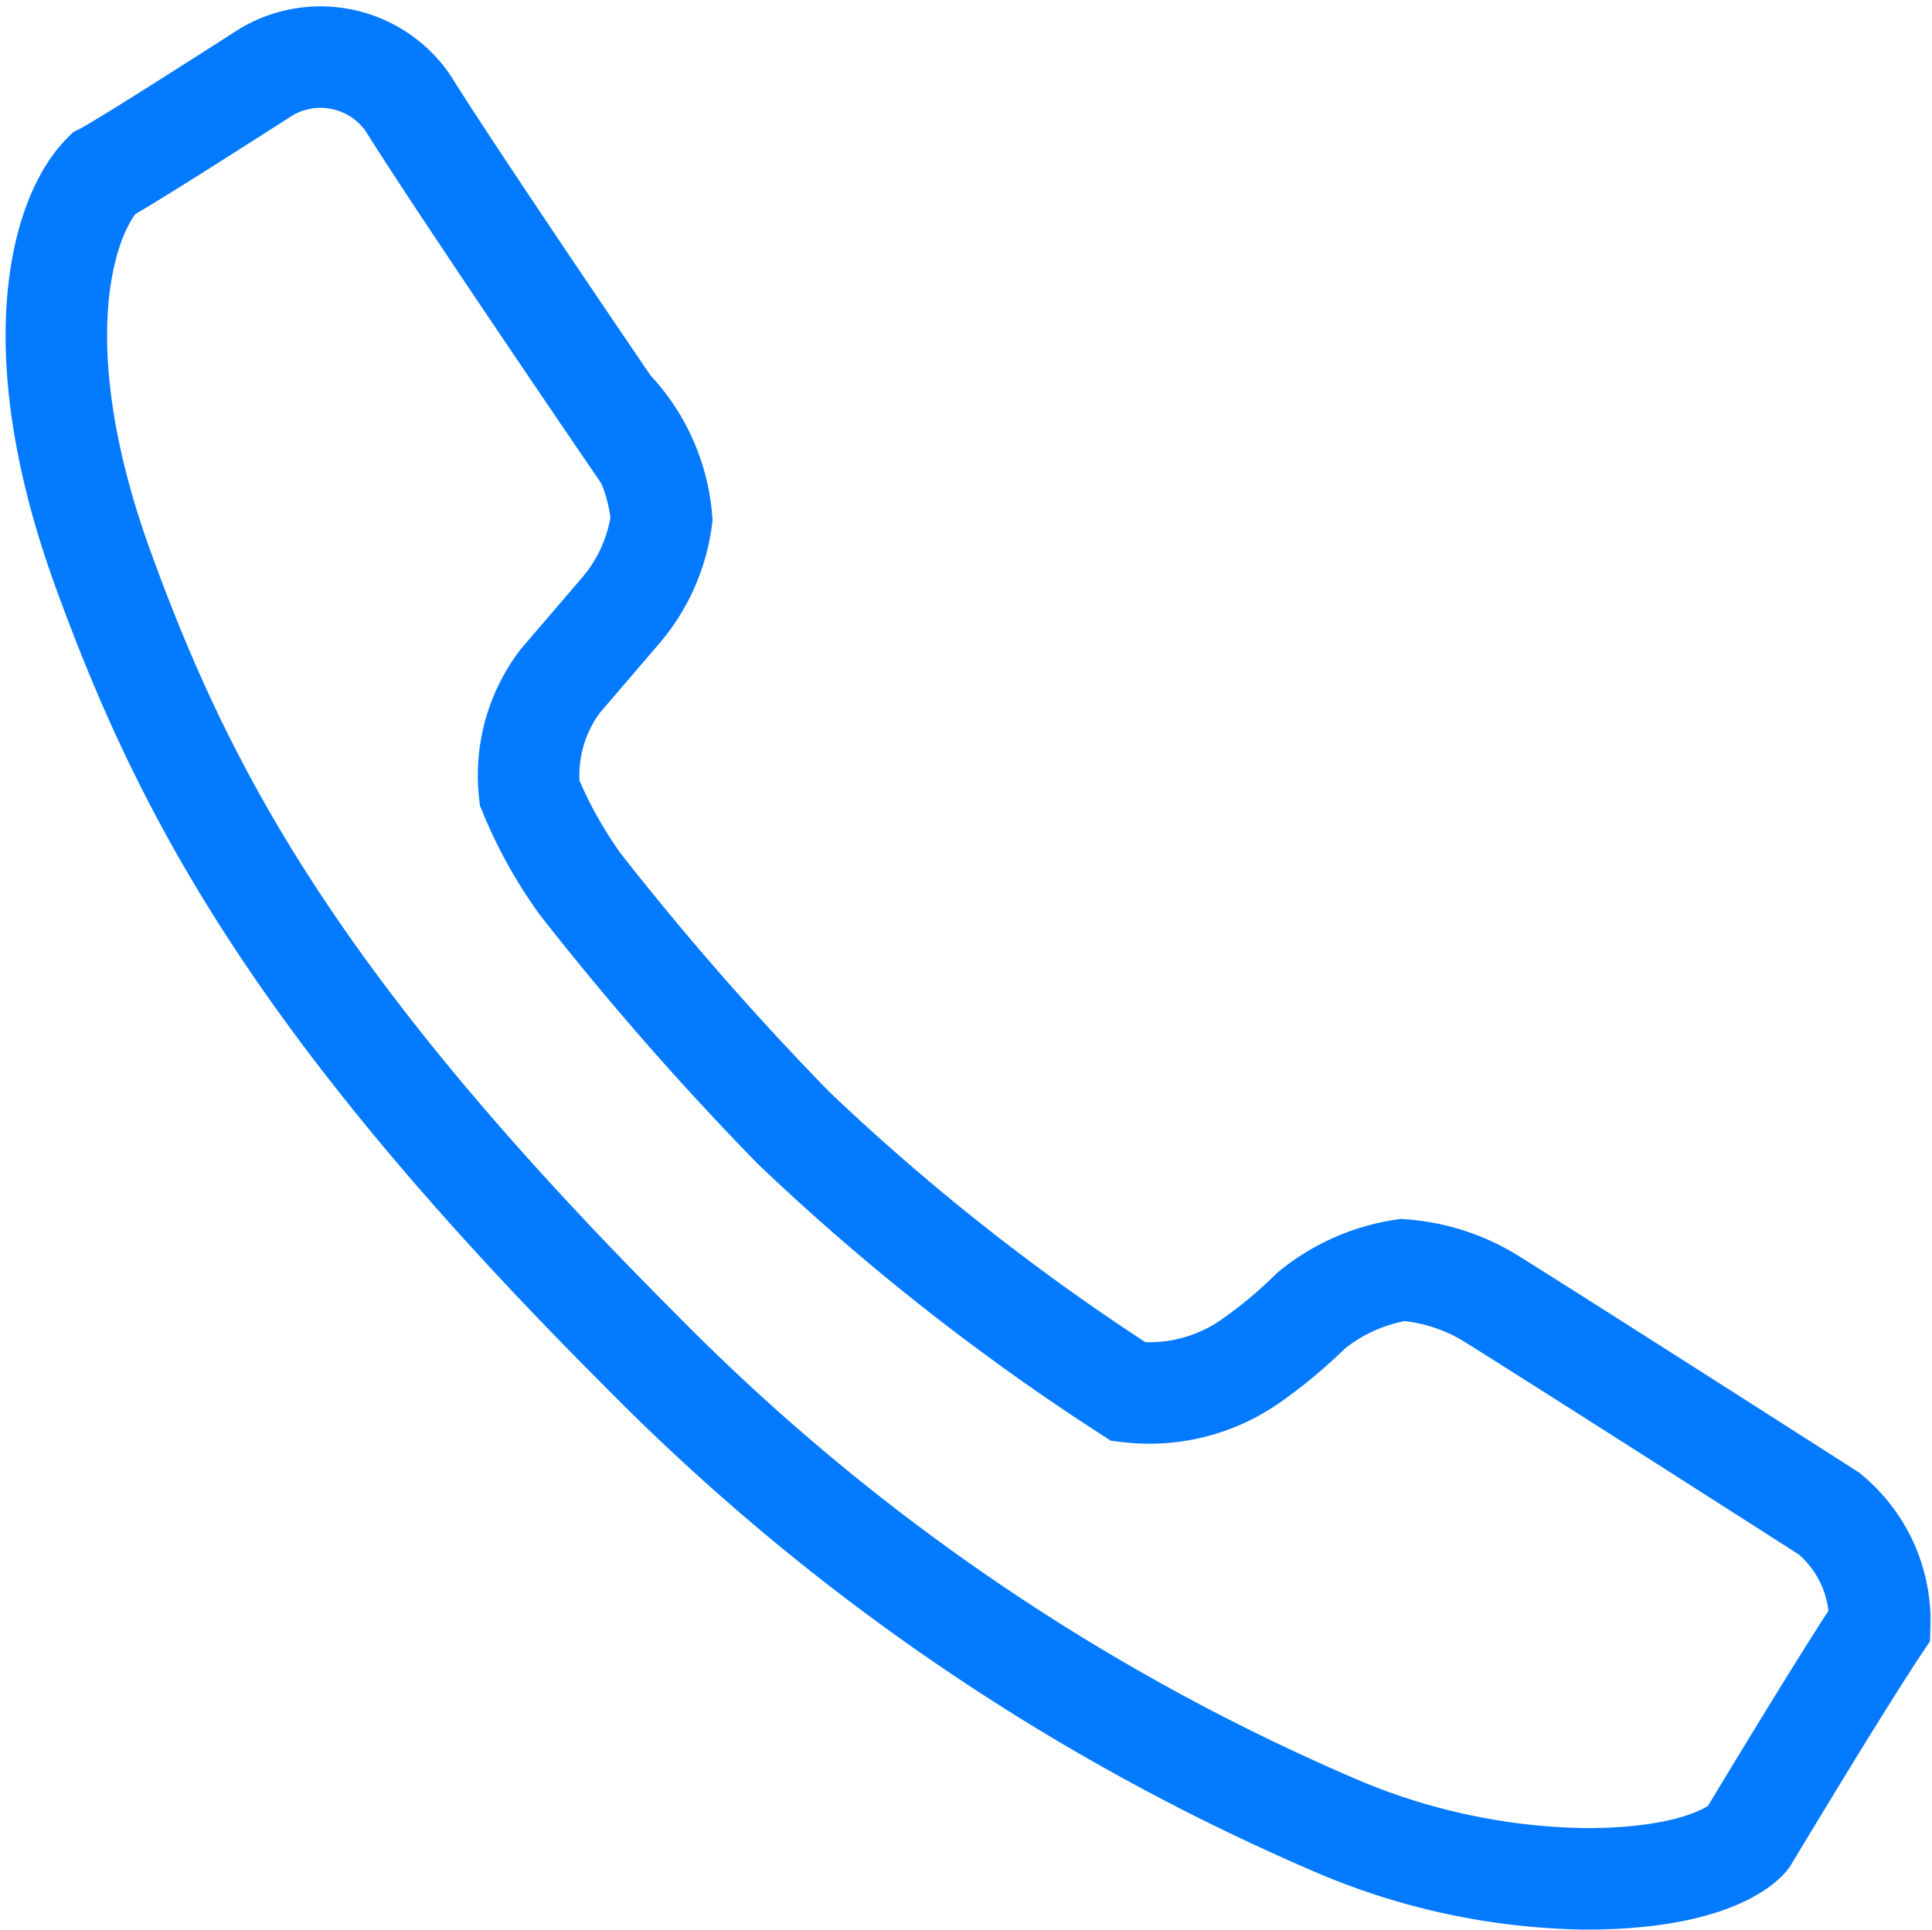 <svg xmlns="http://www.w3.org/2000/svg" width="19.032" height="19.013" viewBox="0 0 19.032 19.013"><path d="M8.1,5.2a1.046,1.046,0,0,1,1.4.3c.5.8,2,3,2,3A1.793,1.793,0,0,1,12,9.6a1.739,1.739,0,0,1-.4.9l-.6.7a1.54,1.54,0,0,0-.3,1.1,4.384,4.384,0,0,0,.5.9,29.393,29.393,0,0,0,2.1,2.4,22.3,22.3,0,0,0,3.3,2.6,1.737,1.737,0,0,0,1.2-.3,4.676,4.676,0,0,0,.6-.5,1.872,1.872,0,0,1,.9-.4,1.927,1.927,0,0,1,.9.3c.8.5,3.3,2.1,3.3,2.1a1.37,1.37,0,0,1,.5,1.1c-.4.6-1.3,2.1-1.3,2.1s-.3.4-1.6.4a6.478,6.478,0,0,1-2.4-.5,21.5,21.5,0,0,1-6.9-4.7c-3.4-3.4-4.5-5.5-5.3-7.7s-.4-3.5,0-3.9C6.7,6.1,8.1,5.2,8.1,5.2Z" transform="translate(-5.483 -4.487)" fill="none" stroke="#037aff" stroke-width="1"/></svg>